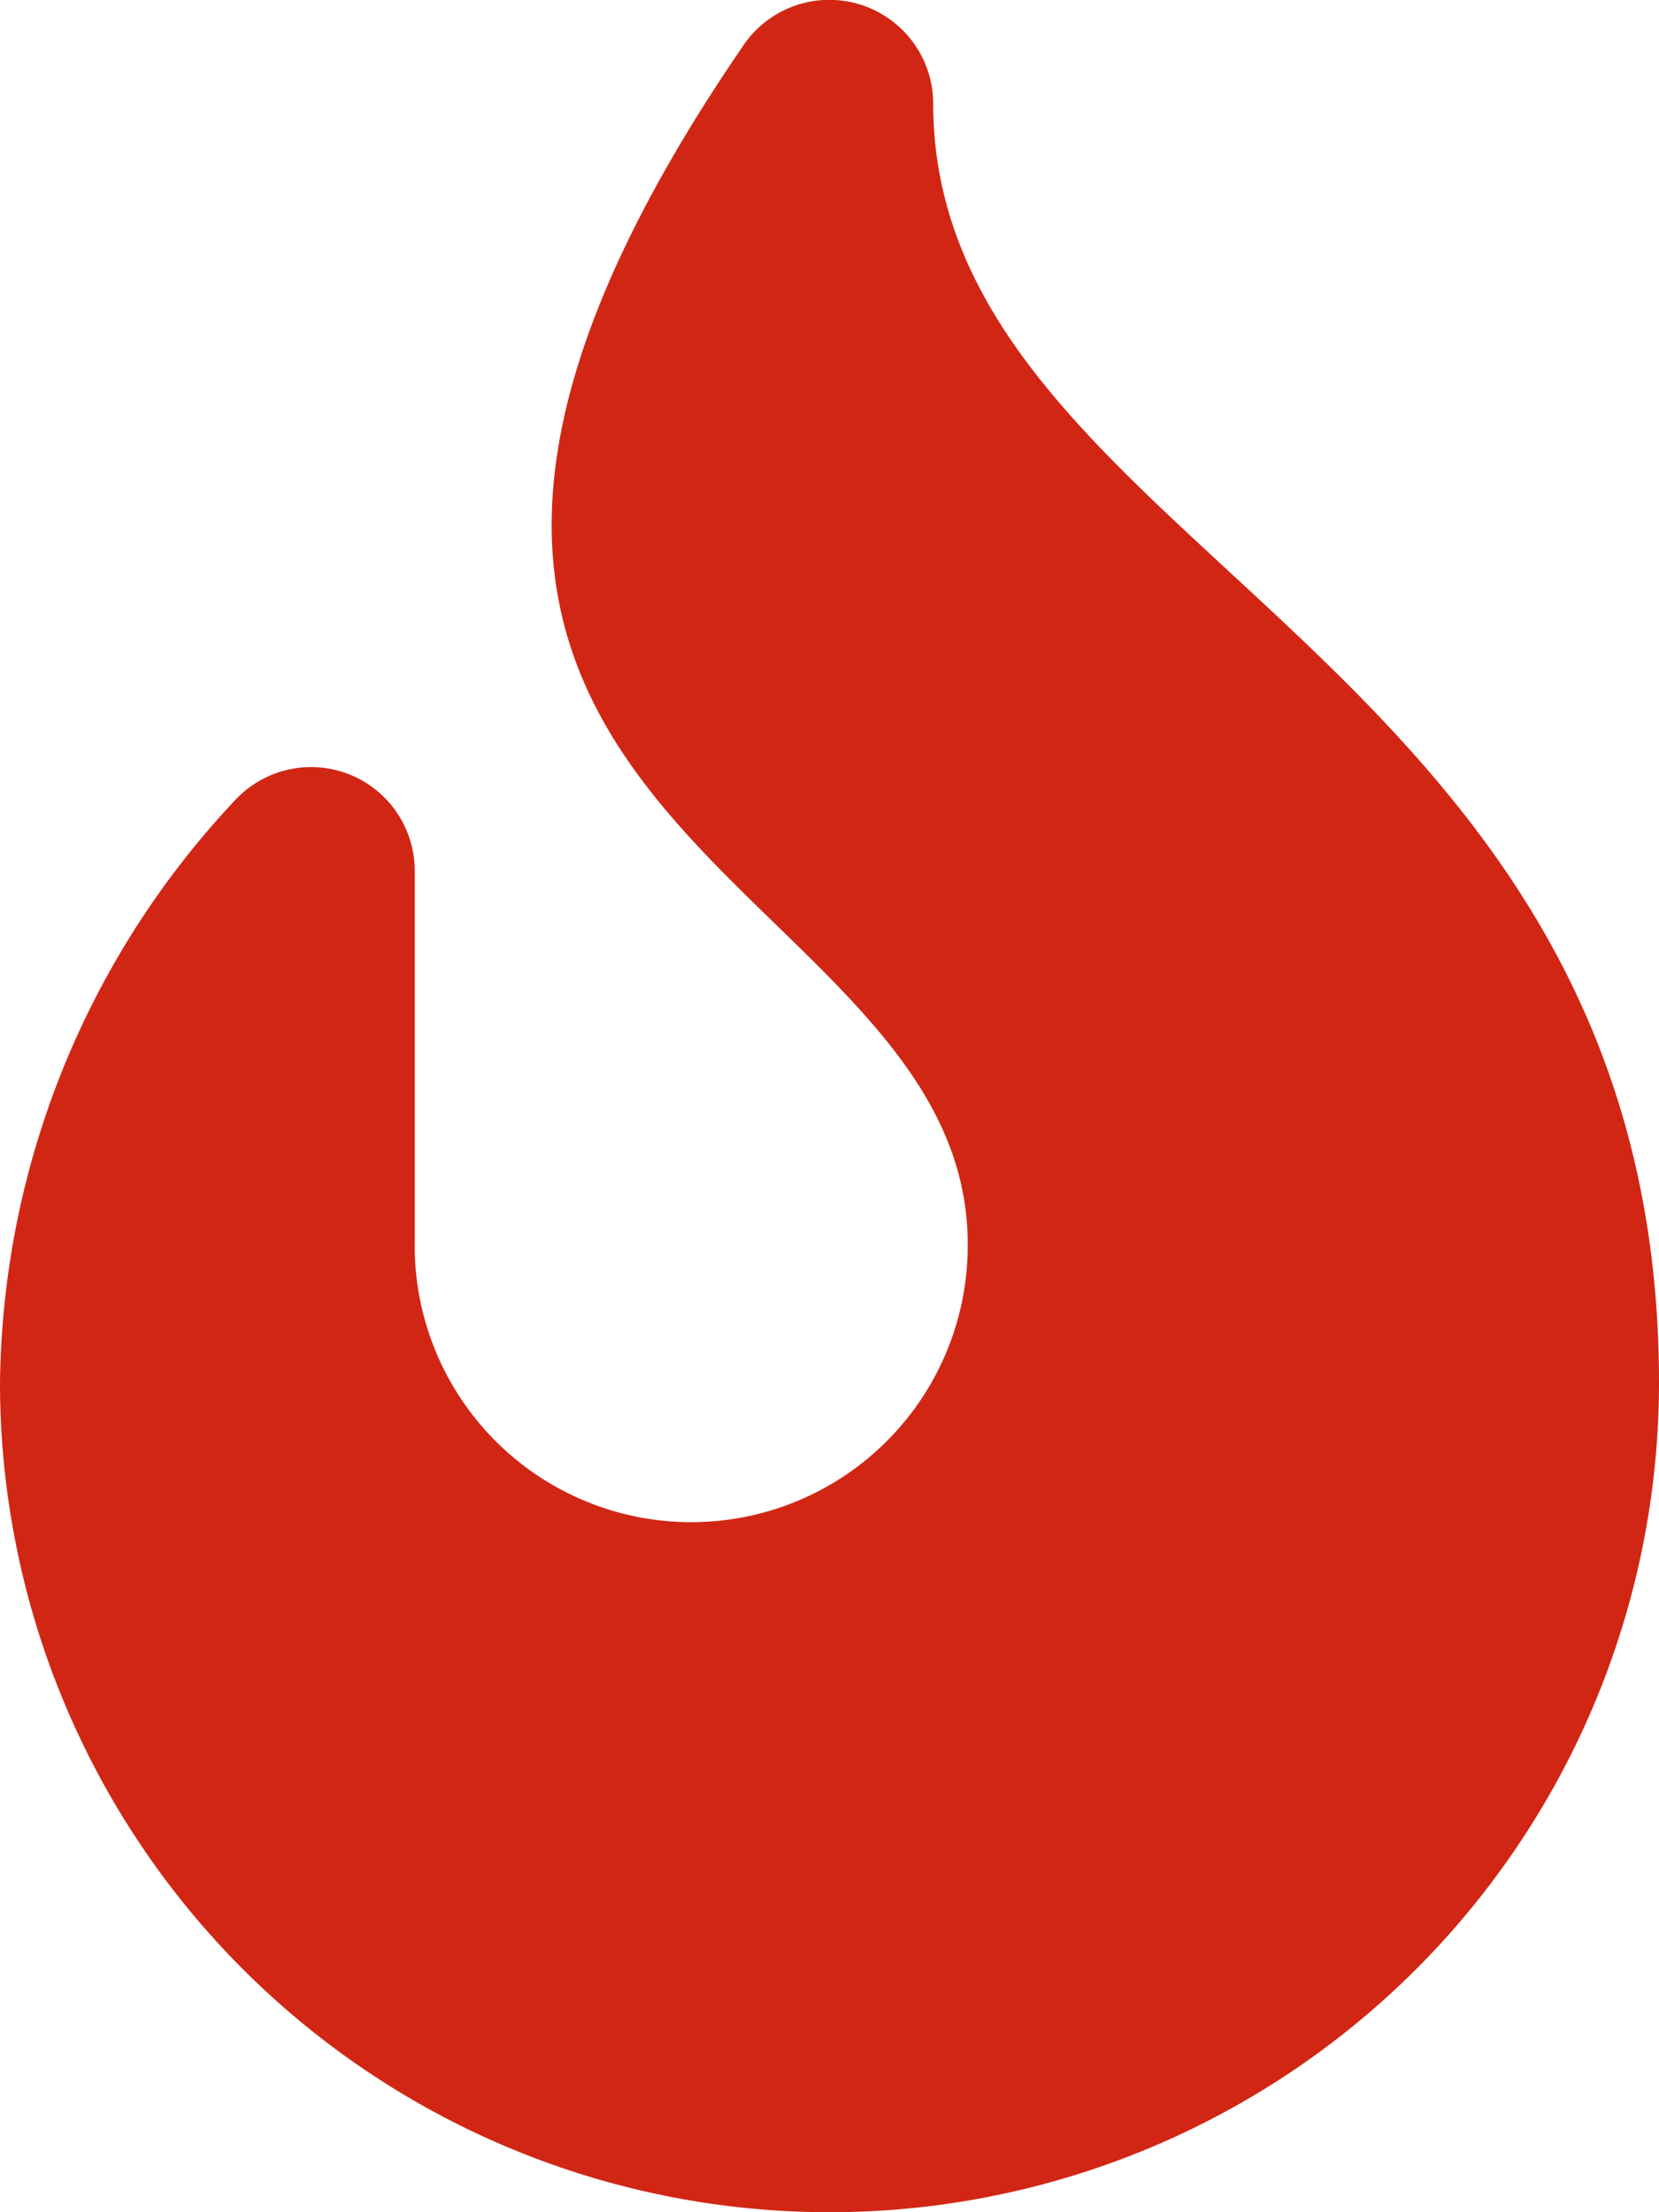 <svg xmlns="http://www.w3.org/2000/svg" width="60.942" height="81.256" viewBox="0 0 60.942 81.256">
  <path id="Icon_awesome-fire" data-name="Icon awesome-fire" d="M34.28,3.787a3.816,3.816,0,0,0-7.007-2.069c-19.655,28.73,8.276,30.023,8.276,43.989a10.158,10.158,0,1,1-20.314-.151V31.985A3.809,3.809,0,0,0,8.66,29.366,31.733,31.733,0,0,0,0,50.785a30.471,30.471,0,1,0,60.942,0C60.942,23.759,34.28,20.155,34.28,3.787Z" fill="#d22615"/>
</svg>
